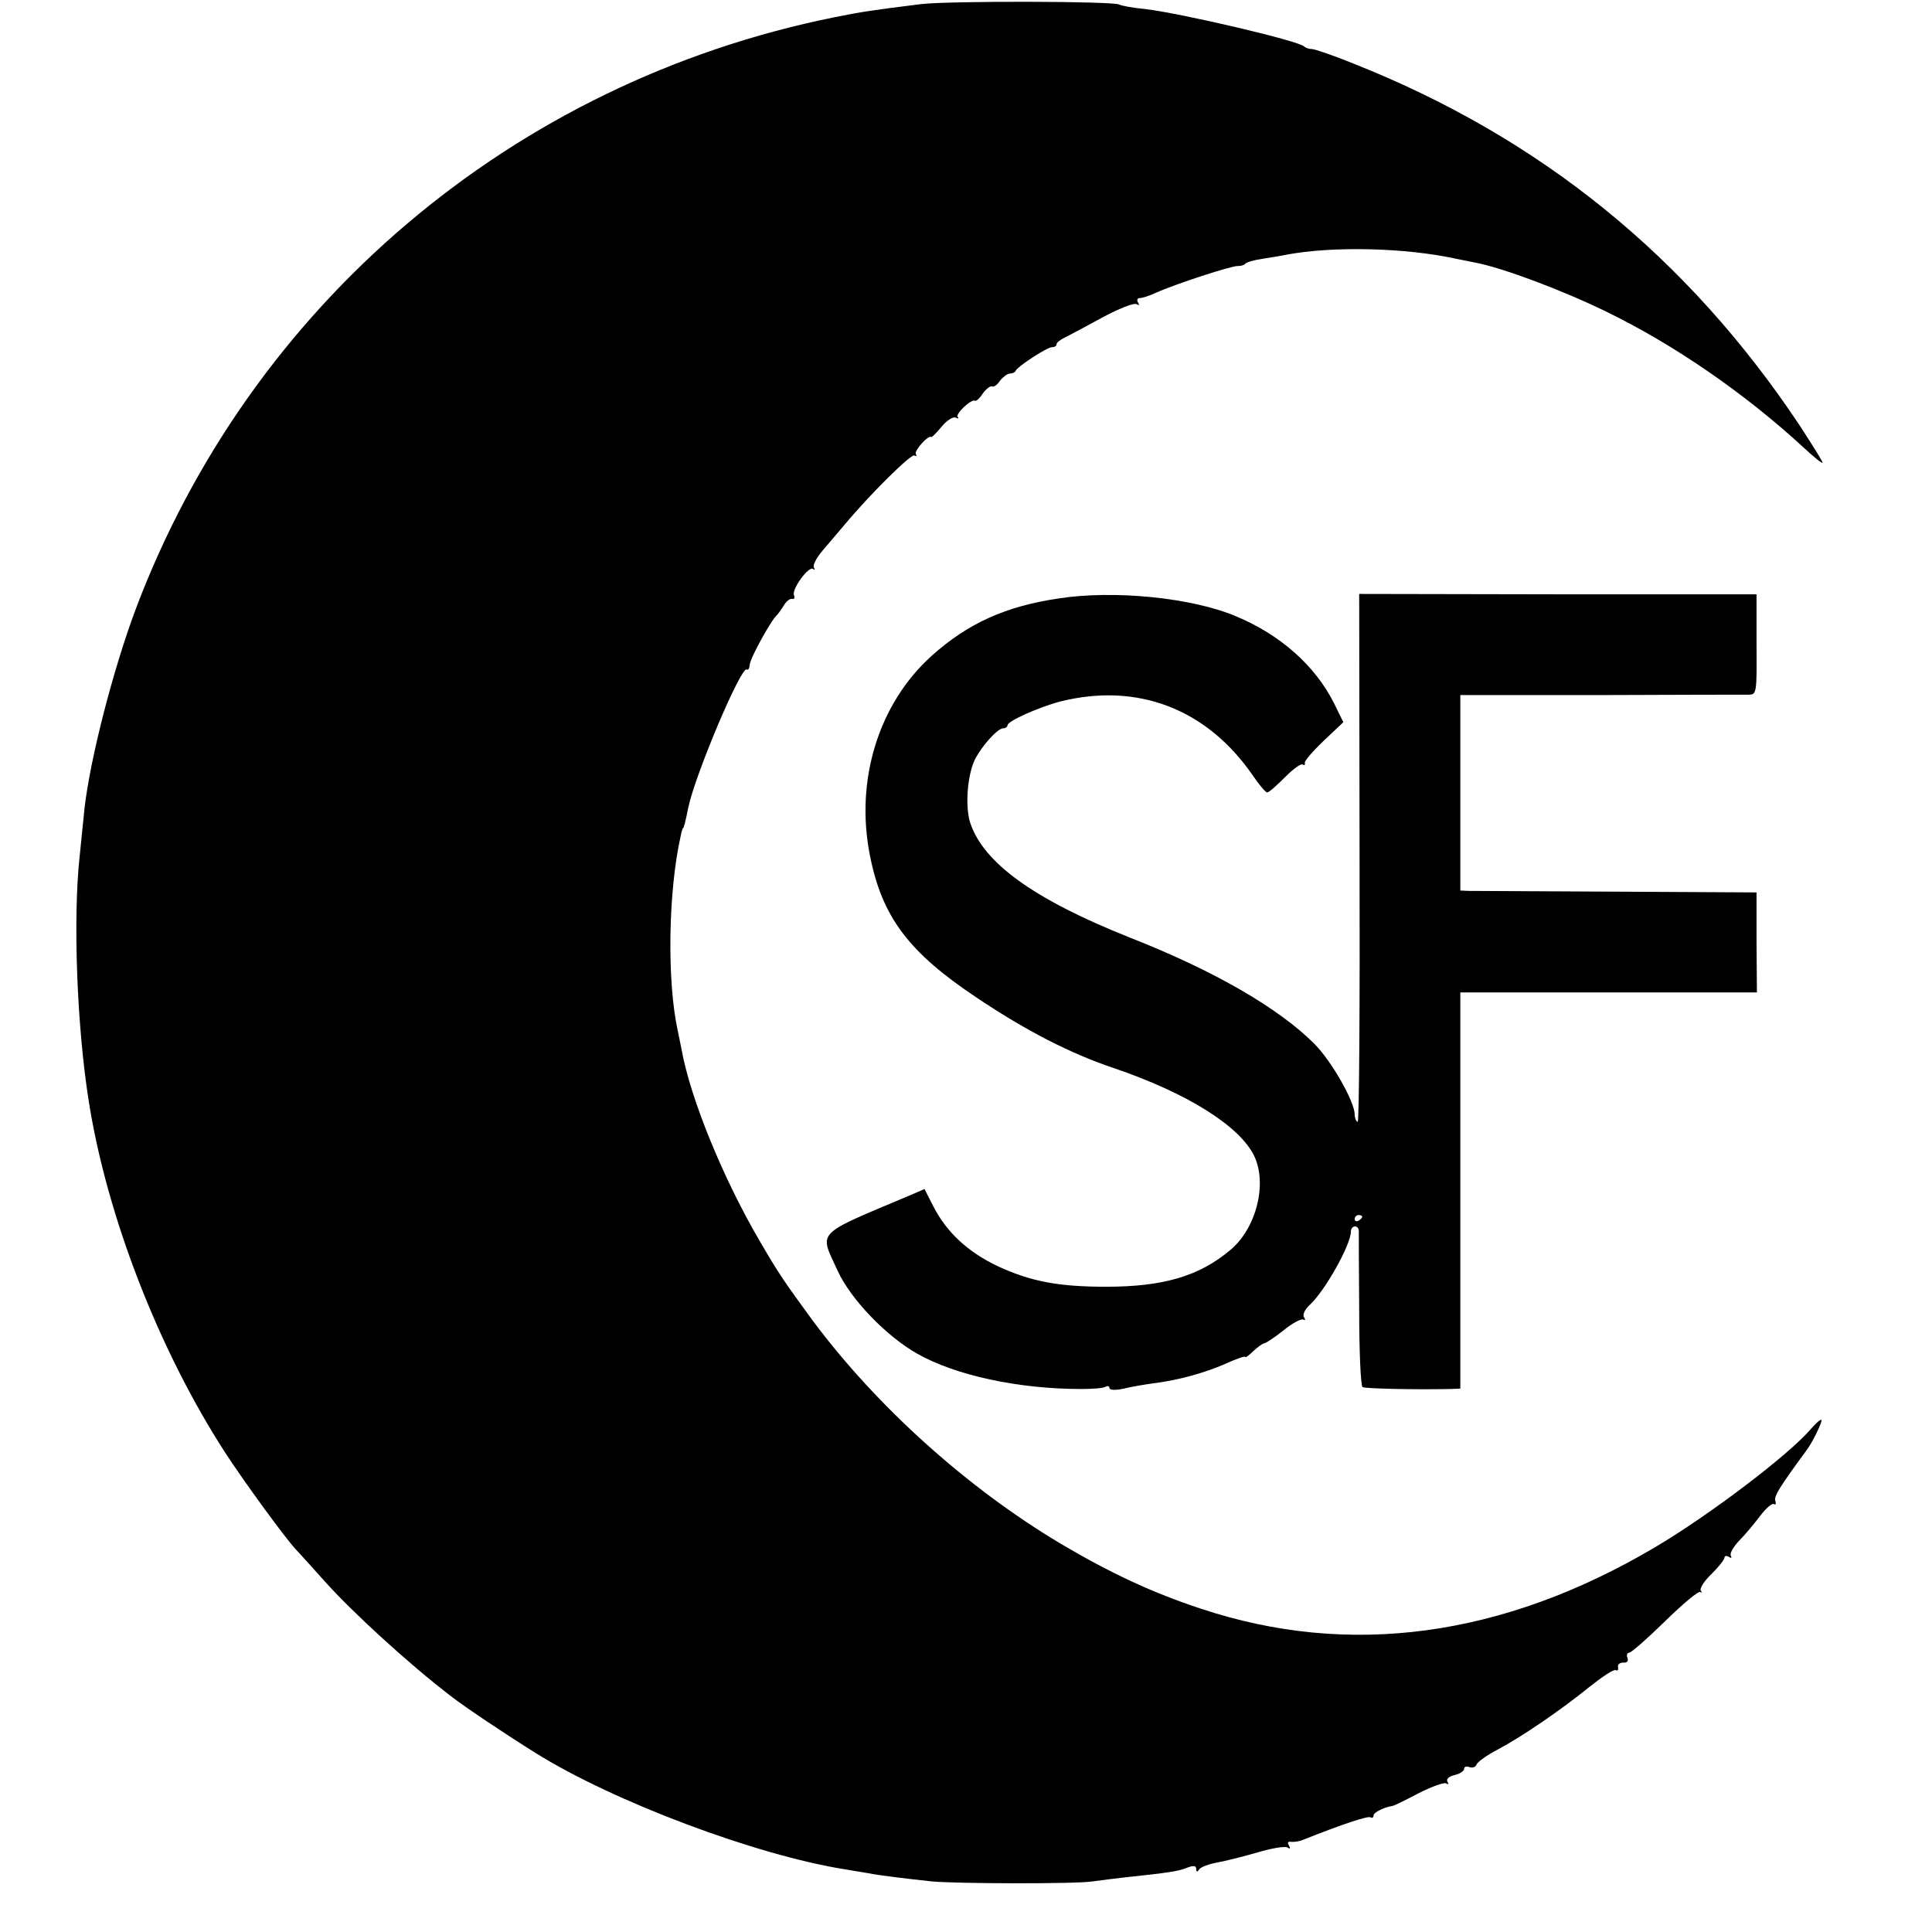 <?xml version="1.0" standalone="no"?>
<!DOCTYPE svg PUBLIC "-//W3C//DTD SVG 20010904//EN"
 "http://www.w3.org/TR/2001/REC-SVG-20010904/DTD/svg10.dtd">
<svg version="1.0" xmlns="http://www.w3.org/2000/svg"
 width="512pt" height="512pt" viewBox="0 0 512 512"
 preserveAspectRatio="xMidYMid meet">
<g transform="translate(0,512) scale(0.1,-0.1)"
fill="#000000" stroke="none">
<path d="M2440 5109 c-128 -16 -156 -20 -230 -35 -851 -172 -1547 -762 -1851
-1570 -60 -161 -120 -395 -135 -526 -3 -29 -9 -87 -13 -128 -18 -166 -7 -451
24 -647 48 -306 186 -661 362 -933 50 -77 161 -229 187 -256 6 -6 40 -44 76
-84 74 -83 224 -220 335 -305 37 -29 145 -101 225 -151 207 -129 585 -271 820
-308 19 -3 46 -8 60 -10 29 -6 104 -15 170 -22 67 -6 379 -7 425 0 22 3 61 8
88 11 114 12 139 16 162 25 18 7 25 6 25 -3 0 -8 3 -9 8 -1 4 6 25 14 47 18
22 4 70 16 108 27 37 11 72 17 79 13 7 -5 8 -3 4 5 -5 8 -3 11 5 10 8 -1 23 1
34 6 103 41 170 63 177 59 4 -3 8 -1 8 5 0 8 29 22 50 25 3 0 34 15 68 33 35
18 69 30 74 27 7 -4 8 -2 4 4 -4 7 3 14 19 18 14 3 25 11 25 16 0 6 6 8 14 5
8 -3 17 0 19 7 3 7 28 25 57 40 62 33 164 102 244 167 33 26 63 46 68 43 5 -3
7 0 6 8 -2 7 5 12 14 12 10 -1 14 4 11 12 -3 8 -1 14 4 14 6 0 49 38 96 84 47
46 89 81 93 77 4 -3 5 -1 1 4 -3 6 10 26 29 44 19 19 34 38 34 43 0 5 5 6 12
2 6 -4 8 -3 5 3 -4 5 6 23 21 39 16 16 41 46 56 66 16 21 32 35 37 32 5 -3 6
1 4 8 -5 12 11 37 82 134 17 22 43 77 40 81 -3 2 -15 -9 -28 -24 -59 -69 -270
-229 -414 -314 -403 -238 -810 -293 -1203 -162 -128 42 -241 95 -371 172 -247
147 -488 364 -657 591 -77 105 -91 126 -140 210 -97 165 -185 380 -208 510 -3
14 -7 36 -10 49 -29 133 -25 370 8 516 2 11 5 20 6 20 2 0 7 19 14 55 19 89
140 375 155 366 4 -3 7 3 8 13 1 17 58 120 72 131 3 3 11 14 18 25 6 11 16 19
22 18 6 -2 8 3 5 10 -6 16 40 79 51 69 5 -4 5 -2 2 4 -4 6 7 26 23 45 16 19
42 49 57 67 69 83 178 190 186 185 6 -3 7 -2 4 4 -5 8 33 51 41 45 1 -2 14 11
28 28 14 17 31 27 37 23 7 -3 9 -3 5 2 -7 8 37 49 46 43 3 -2 13 7 21 20 9 12
20 20 24 18 4 -3 14 4 21 15 8 10 20 19 26 19 7 0 14 3 16 8 5 11 83 62 96 62
7 0 12 3 12 8 0 4 10 12 23 18 12 6 57 30 99 53 43 23 83 39 90 35 7 -4 8 -3
4 4 -4 7 -2 12 4 12 7 0 26 6 43 14 51 23 201 72 217 71 8 0 17 2 20 6 3 4 23
10 45 13 23 4 51 8 64 11 122 23 315 19 451 -11 14 -3 36 -7 50 -10 73 -14
230 -73 345 -129 183 -89 370 -218 528 -364 26 -24 47 -41 47 -37 0 4 -28 48
-61 99 -297 446 -687 762 -1181 958 -54 22 -104 39 -111 39 -8 0 -17 3 -21 7
-15 15 -327 88 -421 99 -33 3 -64 9 -69 12 -15 9 -454 10 -526 1z"/>
<path d="M2805 3534 c-141 -21 -240 -66 -336 -152 -140 -126 -203 -328 -164
-527 32 -165 103 -259 285 -380 130 -87 247 -147 360 -185 195 -66 336 -154
374 -234 35 -74 5 -192 -64 -249 -82 -69 -177 -97 -329 -97 -126 0 -199 14
-286 54 -80 38 -136 90 -171 158 l-24 47 -32 -14 c-263 -111 -247 -95 -198
-203 35 -76 129 -173 210 -219 102 -58 269 -94 435 -94 30 0 59 2 65 6 5 3 10
2 10 -3 0 -6 15 -7 38 -2 20 5 56 11 78 14 65 8 135 27 192 52 28 13 52 21 52
18 0 -3 10 4 22 16 12 11 25 20 28 20 4 0 27 15 51 34 23 19 47 32 53 29 5 -3
6 -1 2 6 -5 7 2 21 16 34 40 37 108 159 108 193 0 17 20 19 21 2 0 -7 0 -102
1 -210 0 -110 4 -201 9 -204 8 -4 137 -7 232 -5 l27 1 0 525 0 525 393 0 393
0 -1 133 0 132 -370 2 c-203 1 -380 2 -392 2 l-23 1 0 259 0 259 373 0 c204 1
381 1 393 1 19 1 20 6 19 134 l0 132 -527 0 -526 1 1 -702 c1 -386 -1 -700 -5
-697 -5 2 -8 11 -8 20 0 33 -61 141 -107 187 -94 94 -264 193 -488 281 -254
101 -389 198 -424 305 -14 44 -7 128 13 168 20 38 60 82 75 82 6 0 11 4 11 8
0 11 83 48 140 63 204 51 388 -19 510 -196 17 -25 34 -45 38 -45 5 0 25 18 47
40 21 21 42 37 47 34 5 -3 7 -1 6 4 -2 5 21 31 50 59 l52 49 -25 51 c-50 99
-142 181 -260 230 -116 49 -322 70 -470 47z m805 -1638 c0 -3 -4 -8 -10 -11
-5 -3 -10 -1 -10 4 0 6 5 11 10 11 6 0 10 -2 10 -4z"/>
</g>
</svg>

